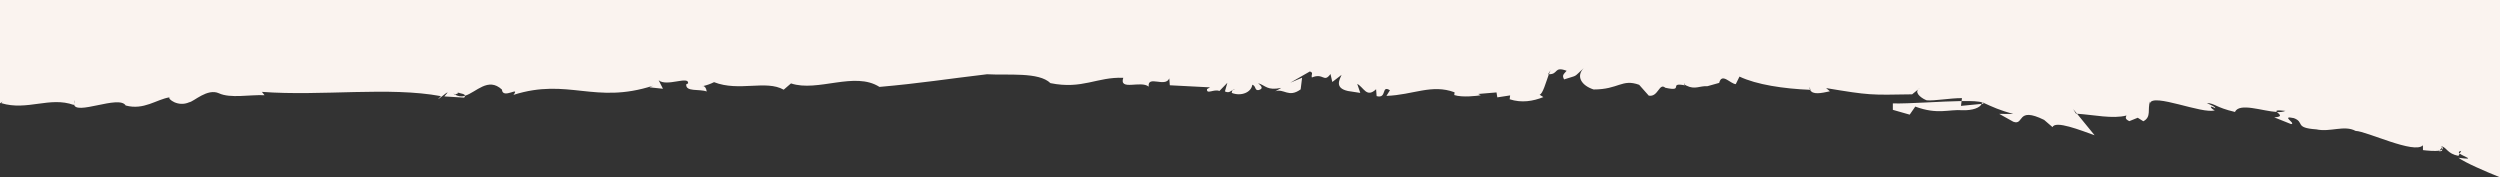 <?xml version="1.0" encoding="UTF-8"?>
<svg xmlns="http://www.w3.org/2000/svg" id="Calque_2" data-name="Calque 2" viewBox="0 0 1920 136.15">
  <rect x="0" y="0" width="1920" height="136.15" fill="#333333" stroke="none"/>
  <defs>
    <style>
      .cls-1 {
        fill: #faf3ef;
        stroke-width: 0px;
      }
    </style>
  </defs>
  <g id="Calque_1-2" data-name="Calque 1">
    <path class="cls-1" d="M1.03,79.24c19.84,6.03,37.22-5.3,55.65,1.36l.16-.8c.44,9.46,34.77-7.18,39.68,1.22,13.99,3.78,23.59-4.67,33.64-6.26.17-.12.45-.17.87-.12-.29.03-.58.08-.87.12-1.52,1.05,6.49,7.71,15.22,3.76,3.43-.41,13.93-10.94,22.78-6.87s23.35.98,35,1.46l-2.02-2.55c45.97,3.41,97.79-4.13,137.5,3.28-8.35,8.42,11.71-9.69,2.61.21l15.23.94c.37-.38.58-.89.6-1.42-2.57.87-5.4.49-7.65-1.04-.19.05-.46.11-.46.11l-.66-.85c.36.27.73.52,1.12.74.79-.2,2.75-.76,2.46-1.43-.35-.16-.64-.34-.82-.57h0c.5.19.74.38.82.57,1.77.8,5.16.87,5.2,2.44,8.71-2.64,17.77-14.6,28.39-4.75.55,7.83,14.44-3.1,8.85,4.07,42.13-13.32,62.4,7.52,107.27-7.06l-2.77,1.26,10.33,1.11-3.33-6.56c6.09,5.31,23.43-3.69,22.63,2.45l-1.39.63c-.79,6.13,10.24,3.43,15.7,5.59-.41-3.07-1.73-3.98-2.6-4.22,2.85-.65,5.61-1.65,8.22-2.96,19.1,7.5,39.88-1.91,53.49,5.79l5.61-4.83c20.48,6.87,48.91-9.49,67.94,2.69,31.63-2.79,51.64-6.08,82.6-9.72,15.84.92,39.92-1.9,48.7,6.82,24.68,4.99,35.64-4.89,55.94-4.09-3.43,10.28,13.69,1.8,19.52,6.77-1.01-9.11,12.76.96,15.81-6.34l.43,5.3,30.9,1.6-2.32,1.33c-.54,4.47,5.42-.34,9.49,1.48l6.11-6.31-1.87,6.63c3.18,1.43,4.12-.1,5.95-1.07-.45.65-.69,1.42-.71,2.21,7.16,2.81,15.05-.35,15.79-6.31,3.09.99,1.59,4.63,4.86,4.14,4.45-1.17,1.51-3.64-.41-5.31,6.21,1.98,6.79,5.79,17.8,3.62l-4.64,2.66c6.74-2.5,10.09,5.27,19.53-1.52l1.1-8.95-9.06,3.83,15.03-8.64c3.1.99.79,2.31,1.54,4.63,9.11-3.82,9.11,4.45,14.31-2.68l1.39,6.13,7.11-5.47c-1.53,3.64-5.56,10.1,4.89,12.4l9.49,1.46-2.35-6.94c5.04,2.63,7.18,11.08,14.49,4.11l.41,5.3c8.3,2.14,3.25-8.78,10.22-4.5l-2.69,4.31c20.46-.7,34.86-9.33,52.33-2.74l-.23,2.11c6.19,1.99,17.02.68,20.32.18l-1.92-1.03,14.04-1.18.62,3.8,9.84-1.51-.35,2.97c9.24,2.97,17.93,1.49,25.88-1.67l-2.91-1.85c2.44-.38,4.95-9.79,7.13-15.71,7.51.19,3.69-6.33,13.65-2.65-2.48,2.82-3.67,3.49-1.95,6.62,11.21-3.66,6.61-1,15.06-8.64-6.15,6.31-1.66,13.41,7.62,16.38,19.33-.03,21.61-8.38,34.95-3.6l7.39,8.33c7.36,1.32,7.88-10.18,12.72-6.05,15.11,3.34,1.78-4.43,14.98-1.86-.04-.16-.07-.32-.07-.48.42.26.85.48,1.25.68.01,0,.03,0,.04.02,6.64,3.33,10.21.02,16.04.46l9.11-2.56c2.08-8.12,8.47.65,12.74.97l2.87-5.81c13.11,6.24,34.04,9.34,54.23,10.16,0,0,0,0,0,0-.31-.73-.48-1.5-.51-2.29l.79,2.32c-.09-.02-.18-.02-.27-.02,1.86,4,8.51,2.58,15.18,1.13l-2.92-2.47c33.64,5.58,33.85,5.34,66.08,4.79l4.55-3.68c.33-.4.78-.78,1.41-1.14l-1.41,1.14c-2.68,3.25,3.94,7.41,6.71,8.29,6.38.49,17.36-1.69,27.02-1.7l-.29,2.25c-16.28.25-40.13,2.13-52.8,1.83v4.93l12.93,3.69,4.3-6.19c17.23,6.41,25.66,1.95,36.45,2.8,7.6.2,13.22-1.87,14.53-4.89l1.51-.15c-.08-.36-.46-.65-1.06-.9,0-.06.1-.1.1-.16,8.6,3.94,12.91,5.92,23.69,8.99l-10.78-.11,10.84,6.05c8.61,3.19,2.1-12.02,23.67-1.41l6.46,5.55c2.14-5.32,21.55,2.43,32.31,6.25l-13.5-16.53c12.75.81,27.44,4.15,37.97,1.36,0,.74-2.13,2.36,2.2,4.33l6.46-2.61,4.29,2.71c6.43-3.35,3-9.24,5.14-15.3v1.49c1.94-8.14,40.53,8.6,49.74,5.38-2.47-.73-5.62-4.81.41-1.54-.04-1.5-4.33-2.72-6.5-4.08,6.46.37,6.5,3.34,21.58,6.89,3.44-7.41,21.06-.6,32.23.03,1.37,1.43,5.45,3.68-2.06,4.12l12.92,5.17c4.33-.25-8.65-6.91,2.14-4.58,8.64,3.21.04,7.43,17.24,8.63,10.79,2.34,21.53-3.5,30.17,1.19,8.61.23,45.3,18.11,51.71,11.03l.05,3.72c2.72.32,8.96,1.02,12.57.37l-.45.47c2.35.27,2.75-.48,2.65-1.43-.62.53-1.39.87-2.2.97l1.94-2.15c.13.38.22.78.26,1.18.54-.43.66-1.19.29-1.77l-.55.6c-.13-.4-.22-.81-.25-1.23,4.32,1.23,4.32,5.68,12.98,7.41l.96-1.76c2.85,2.37,13.48,5.15-.96,3.23,5.78,4.04,19.98,10.17,31.92,15V0H0v79.39l2.08-1.48c-.41.39-.76.84-1.05,1.33ZM1890.23,115.83l-1.18,2.09c-.96-.82-1.05-1.58,1.18-2.09ZM1755.21,85.16c-2.08.82-4.33,1.11-6.55.85-1.02-1.04-.68-1.66,6.55-.85ZM1595.13,87.36c-.26-.02-.52-.05-.79-.07l-2.19-3.58,2.98,3.65ZM1522.35,78.73c-.02.38-.34.7-.45,1.05l-15.87,1.54.47-3.7c7.63-.12,13.59.1,15.85,1.11ZM1293.88,65.07c-.23-.12-.39-.2-.64-.33.71-1.15.58-.41.64.33ZM1191.59,52.75l-.76,1.18c.2-.42.45-.82.76-1.18ZM1190.83,53.93c-.49,1.01-.93,2.05-1.31,3.1-.21.02-.42.03-.63.03l1.94-3.13ZM948.46,68.55c-.62.1-1.22.3-1.77.6.45-.49,1.11-.71,1.77-.6ZM540.18,66.08c-1.25.19-.84-.23,0,0h0ZM57.44,76.8l-.6,3.02c-.04-1.04.16-2.07.6-3.02ZM3.13,77.16l-1.04.77c.3-.31.65-.57,1.04-.77Z"></path>
  </g>
</svg>
